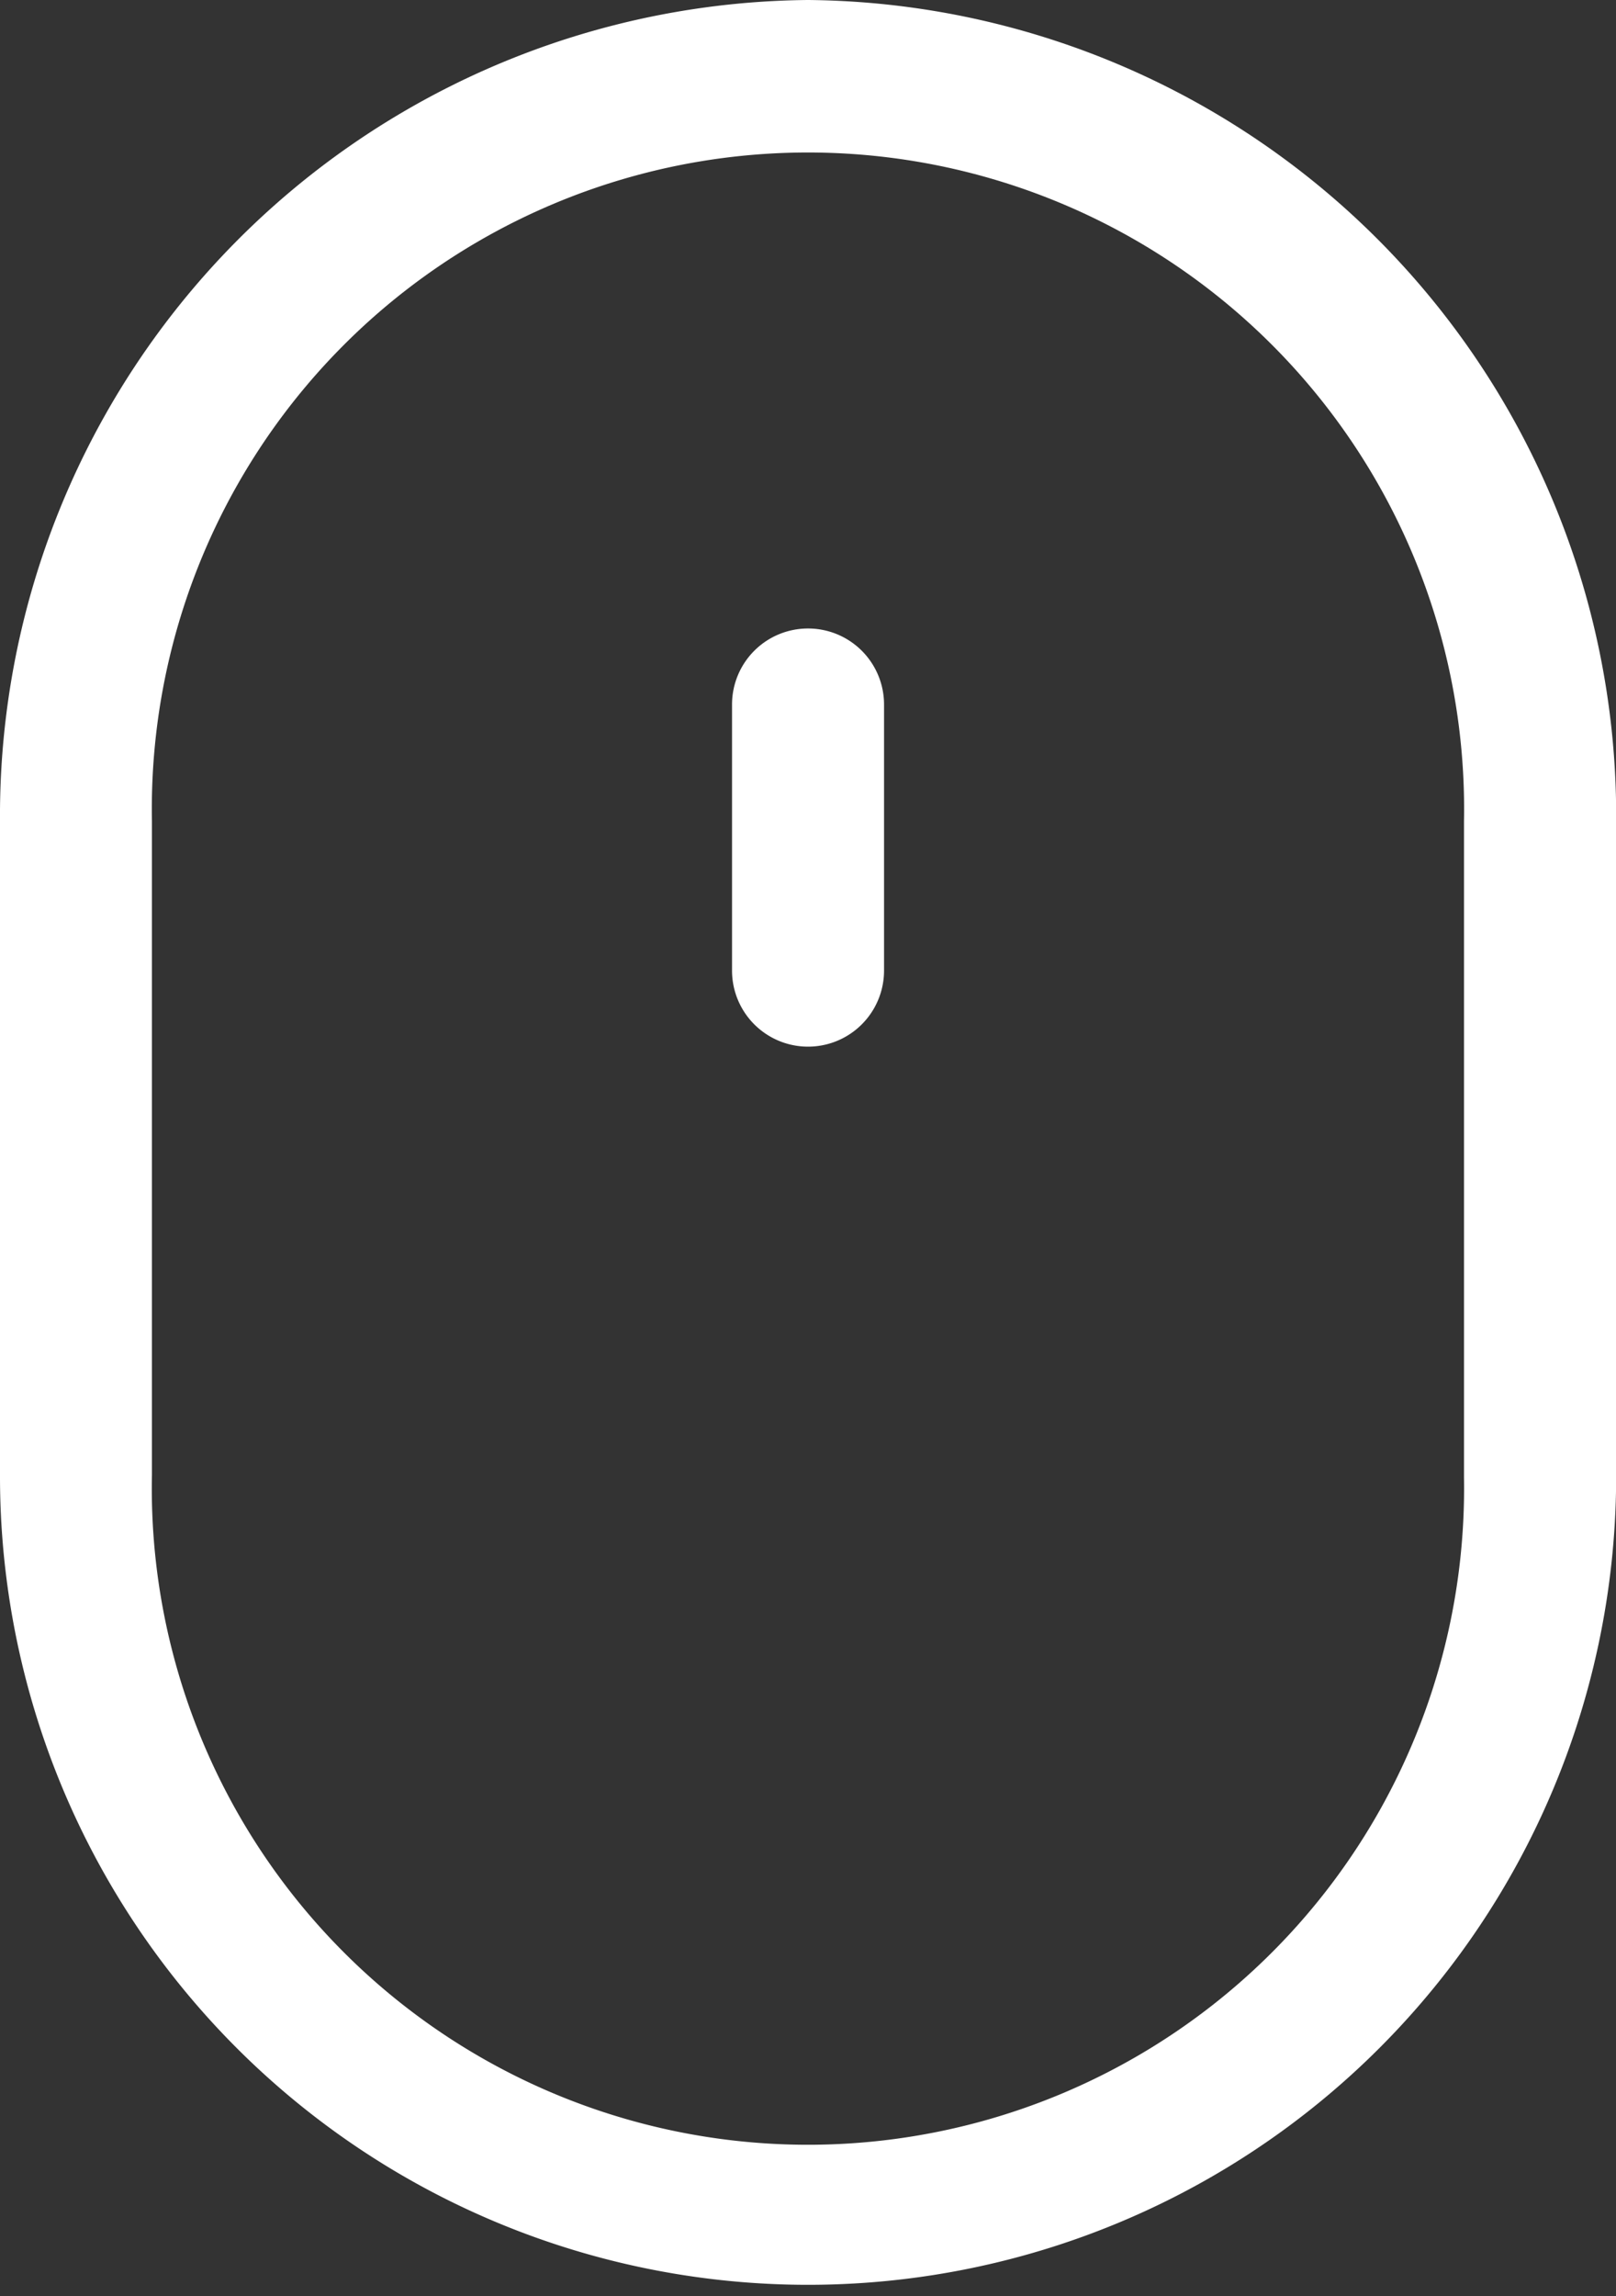 <svg xmlns="http://www.w3.org/2000/svg" width="21.698" height="30.812" viewBox="0 0 21.698 30.812"><rect x="0" y="0" width="21.698" height="30.812" fill="#333333" stroke="none"/><defs><style>.a{fill:#fff;}</style></defs><g transform="translate(-75.726)"><g transform="translate(75.726)"><g transform="translate(0)"><path class="a" d="M86.575,0A10.947,10.947,0,0,0,75.726,11.019v8.775a10.85,10.85,0,1,0,21.7.034V11.019A10.948,10.948,0,0,0,86.575,0Zm8.808,19.827a8.81,8.81,0,1,1-17.617-.034V11.019a8.81,8.81,0,1,1,17.617,0Z" transform="translate(-75.726)"/></g></g><g transform="translate(85.555 8.434)"><g transform="translate(0)"><path class="a" d="M240.066,140.15a1.02,1.02,0,0,0-1.02,1.02v3.571a1.02,1.02,0,0,0,2.041,0V141.17A1.02,1.02,0,0,0,240.066,140.15Z" transform="translate(-239.046 -140.15)"/></g></g></g></svg>